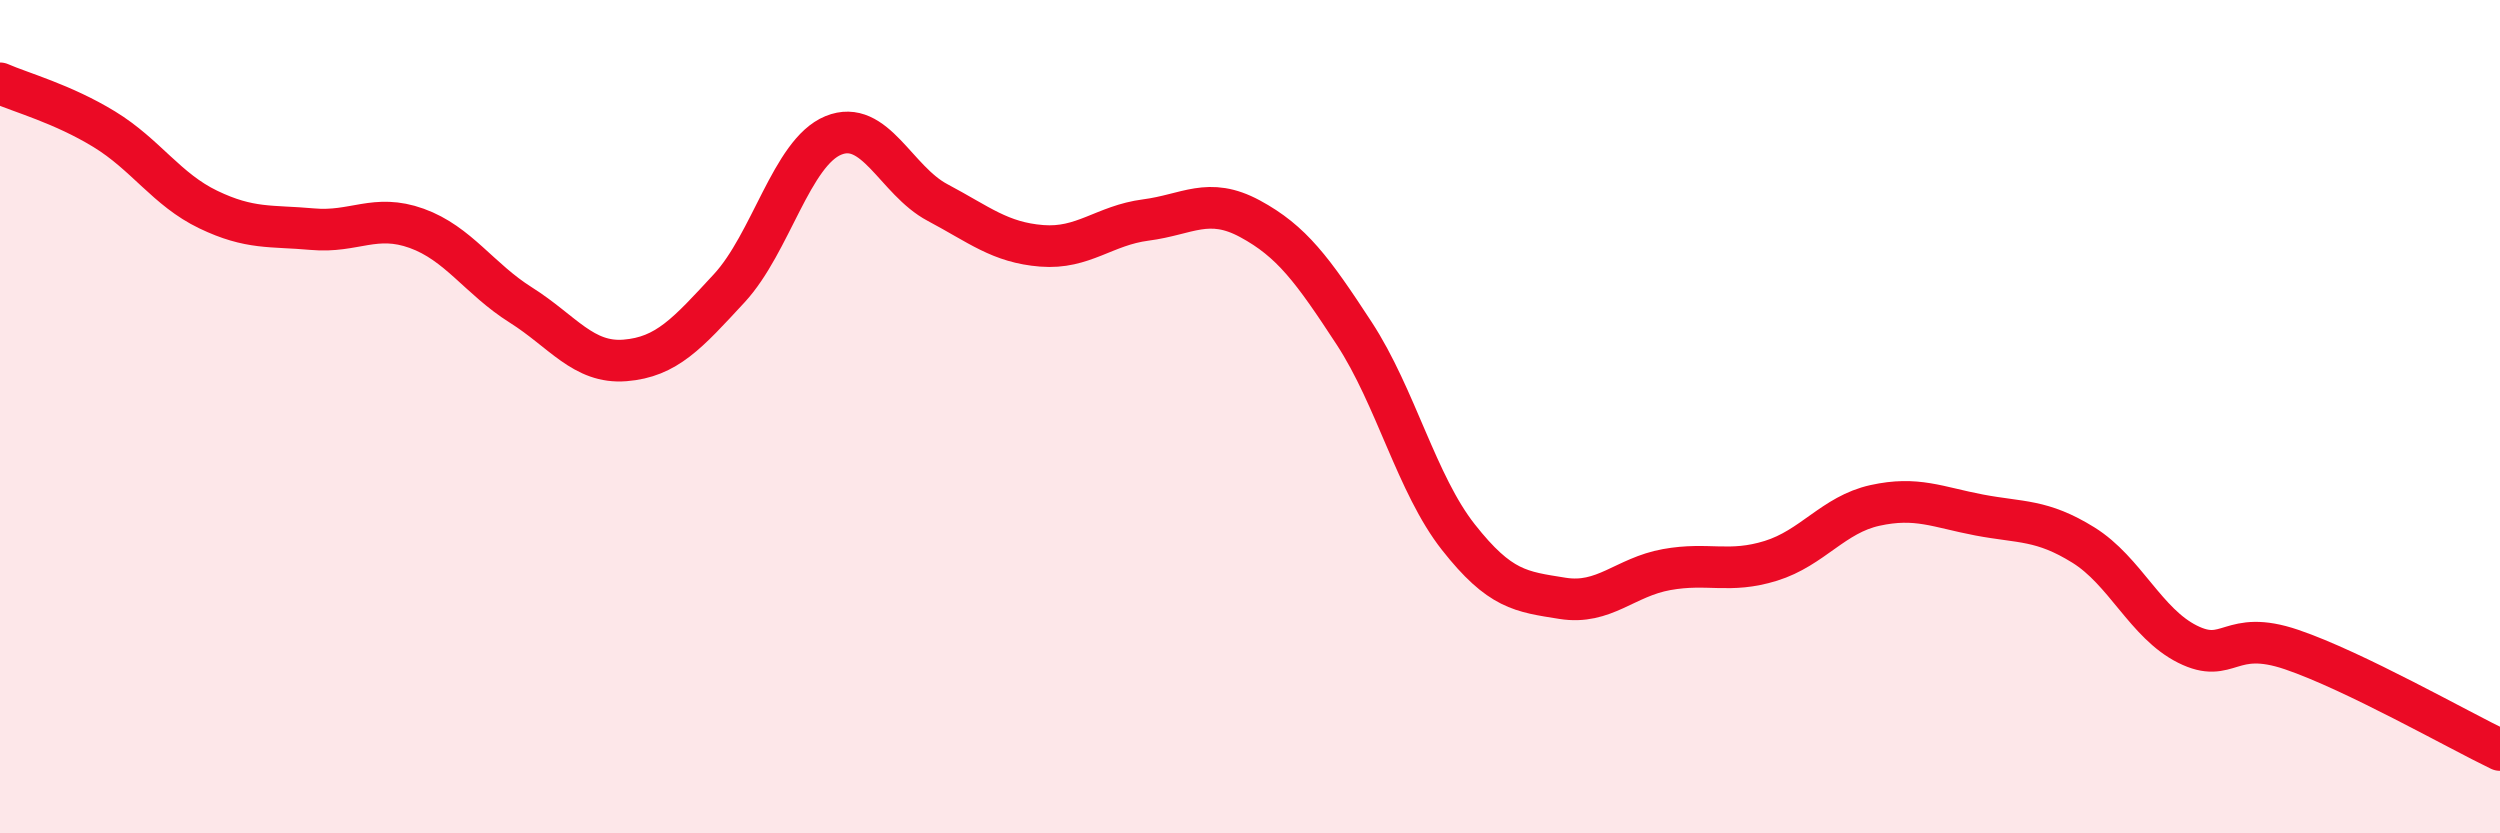
    <svg width="60" height="20" viewBox="0 0 60 20" xmlns="http://www.w3.org/2000/svg">
      <path
        d="M 0,2 C 0.5,2.22 1.5,2.49 2.5,3.1 C 3.5,3.71 4,4.55 5,5.03 C 6,5.51 6.5,5.41 7.5,5.5 C 8.5,5.59 9,5.12 10,5.48 C 11,5.84 11.5,6.69 12.5,7.32 C 13.5,7.95 14,8.73 15,8.65 C 16,8.57 16.5,8 17.5,6.92 C 18.5,5.84 19,3.66 20,3.25 C 21,2.84 21.5,4.33 22.5,4.86 C 23.5,5.39 24,5.82 25,5.9 C 26,5.98 26.5,5.41 27.5,5.28 C 28.5,5.15 29,4.71 30,5.25 C 31,5.79 31.5,6.47 32.5,8 C 33.5,9.53 34,11.62 35,12.89 C 36,14.16 36.5,14.2 37.5,14.36 C 38.5,14.52 39,13.85 40,13.67 C 41,13.49 41.5,13.77 42.5,13.46 C 43.5,13.15 44,12.35 45,12.13 C 46,11.91 46.5,12.17 47.5,12.36 C 48.5,12.55 49,12.46 50,13.08 C 51,13.7 51.5,14.96 52.5,15.46 C 53.5,15.96 53.5,15.08 55,15.59 C 56.5,16.1 59,17.52 60,18L60 20L0 20Z"
        fill="#EB0A25"
        opacity="0.1"
        stroke-linecap="round"
        stroke-linejoin="round"
      />
      <path
        d="M 0,2 C 0.5,2.22 1.5,2.49 2.5,3.1 C 3.5,3.71 4,4.55 5,5.03 C 6,5.51 6.5,5.41 7.5,5.5 C 8.5,5.59 9,5.12 10,5.48 C 11,5.84 11.5,6.69 12.5,7.32 C 13.5,7.95 14,8.73 15,8.65 C 16,8.57 16.5,8 17.5,6.92 C 18.5,5.84 19,3.66 20,3.25 C 21,2.84 21.5,4.33 22.5,4.86 C 23.5,5.39 24,5.82 25,5.9 C 26,5.98 26.5,5.41 27.5,5.28 C 28.5,5.15 29,4.71 30,5.25 C 31,5.79 31.5,6.47 32.5,8 C 33.5,9.53 34,11.62 35,12.89 C 36,14.16 36.5,14.2 37.5,14.36 C 38.5,14.52 39,13.85 40,13.67 C 41,13.49 41.5,13.77 42.5,13.46 C 43.5,13.15 44,12.35 45,12.13 C 46,11.91 46.5,12.17 47.5,12.36 C 48.5,12.55 49,12.46 50,13.08 C 51,13.7 51.5,14.96 52.5,15.46 C 53.5,15.96 53.5,15.08 55,15.59 C 56.5,16.1 59,17.52 60,18"
        stroke="#EB0A25"
        stroke-width="1"
        fill="none"
        stroke-linecap="round"
        stroke-linejoin="round"
      />
    </svg>
  